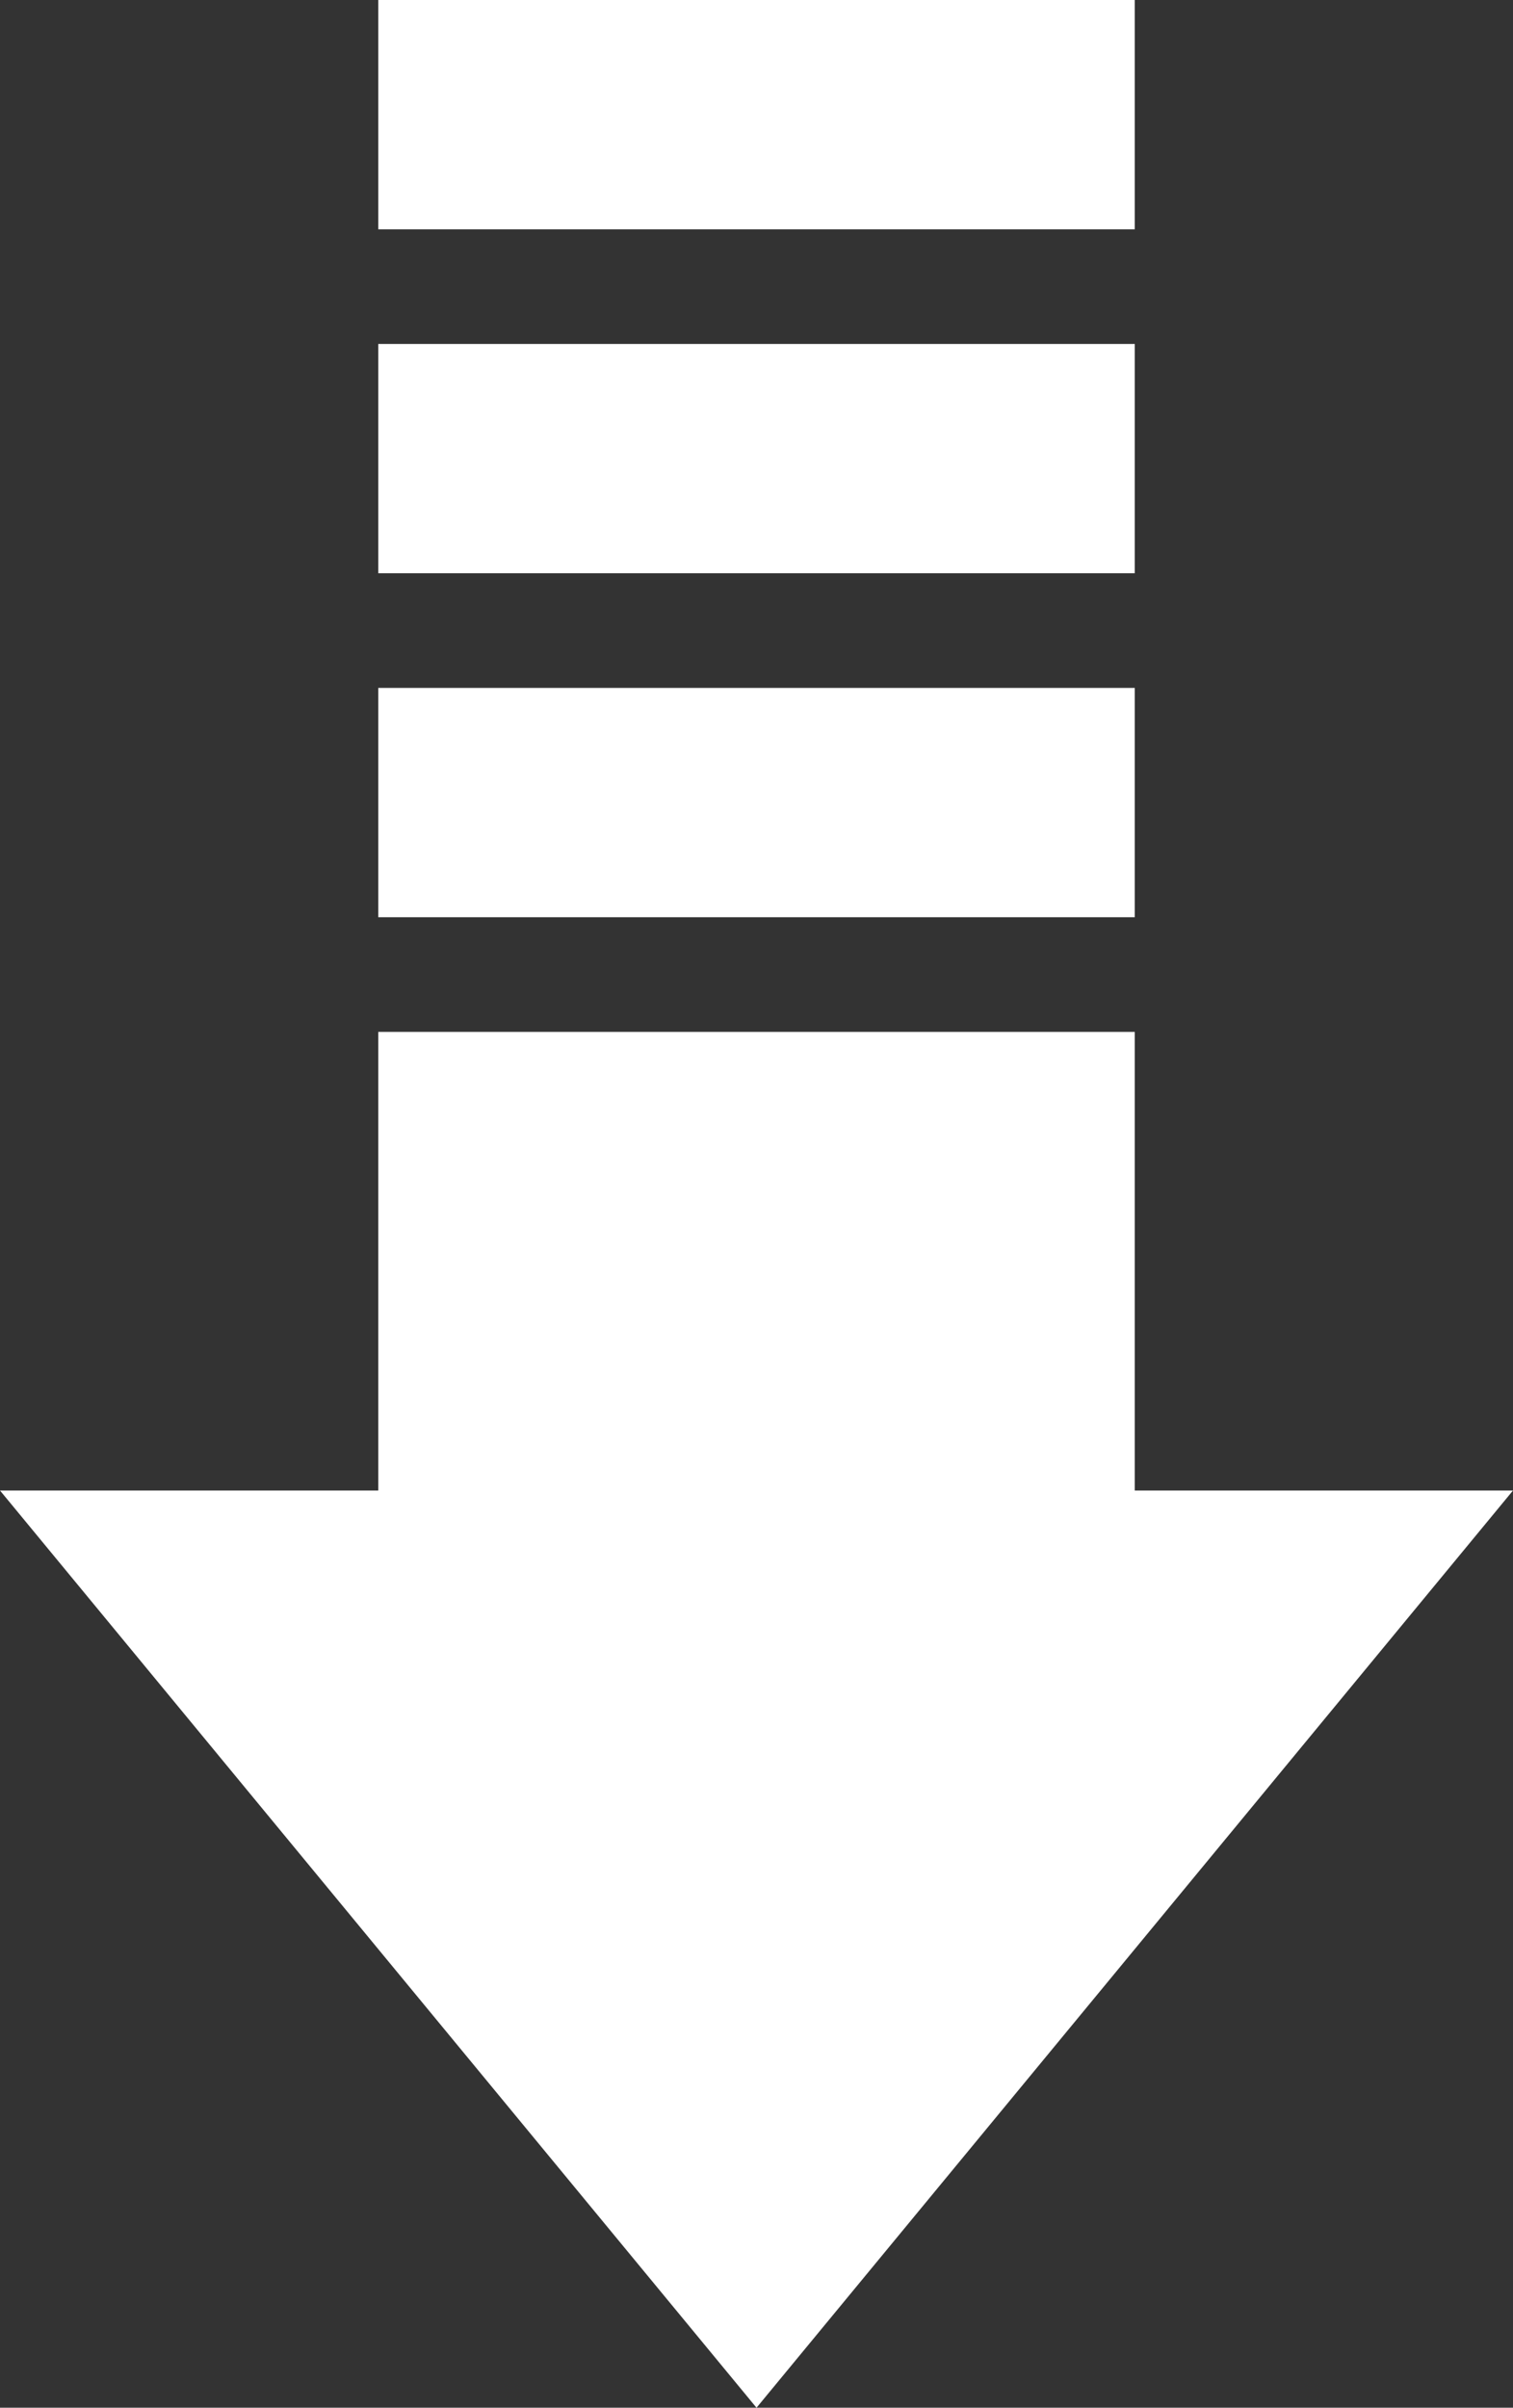 <!-- Generator: Adobe Illustrator 18.1.1, SVG Export Plug-In  -->
<svg version="1.1"
	 xmlns="http://www.w3.org/2000/svg" xmlns:xlink="http://www.w3.org/1999/xlink" xmlns:a="http://ns.adobe.com/AdobeSVGViewerExtensions/3.0/"
	 x="0px" y="0px" width="68.327px" height="108.71px" viewBox="0 0 68.327 108.71" enable-background="new 0 0 68.327 108.71"
	 xml:space="preserve">
<rect x="0" y="0" width="68.327" height="108.71" fill="#333333" stroke="none"/>
<defs>
</defs>
<g>
	<polygon fill="#FFFFFF" points="34.164,108.71 68.327,67.297 0,67.297 	"/>
	<rect x="17.082" y="46.59" fill="#FFFFFF" width="34.164" height="25.883"/>
	<rect x="17.082" y="31.06" fill="#FFFFFF" width="34.164" height="10.353"/>
	<rect x="17.082" y="15.53" fill="#FFFFFF" width="34.164" height="10.353"/>
	<rect x="17.082" y="0" fill="#FFFFFF" width="34.164" height="10.353"/>
</g>
</svg>